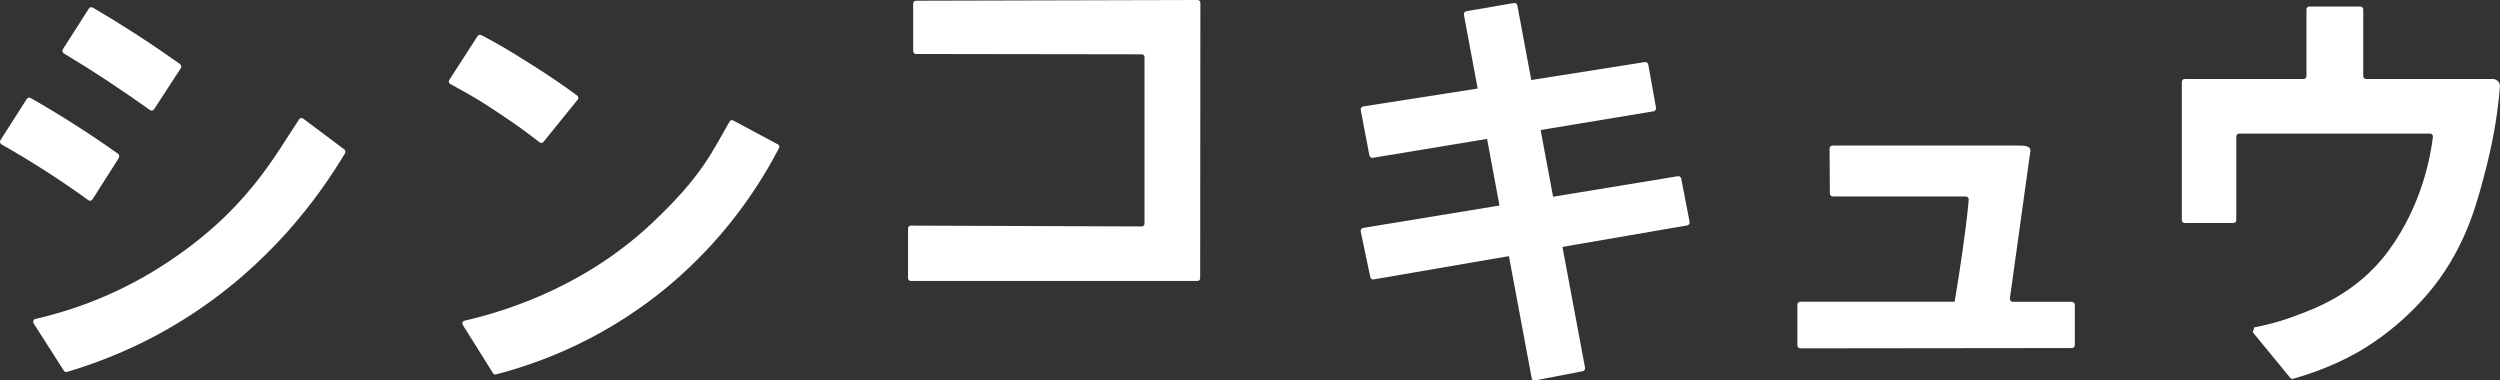 <svg width="138" height="21" viewBox="0 0 138 21" fill="none" xmlns="http://www.w3.org/2000/svg">
<rect x="0" y="0" width="138" height="21" fill="#333333" stroke="none"/>
<g clip-path="url(#clip0_515_1161)">
<path d="M9.976 3.771C10.026 3.691 10.009 3.588 9.937 3.536C9.146 2.975 8.306 2.401 7.426 1.834C6.641 1.33 5.873 0.86 5.121 0.418C5.043 0.372 4.949 0.401 4.904 0.476L3.474 2.711C3.424 2.791 3.446 2.9 3.529 2.952C4.303 3.416 5.099 3.914 5.906 4.448C6.736 4.992 7.526 5.537 8.278 6.075C8.356 6.127 8.456 6.11 8.506 6.029L9.976 3.771Z" fill="white"/>
<path d="M6.552 8.718C6.602 8.637 6.586 8.534 6.508 8.483C5.784 7.967 5.01 7.445 4.203 6.929C3.346 6.379 2.505 5.875 1.692 5.411C1.614 5.365 1.525 5.393 1.475 5.468L0.028 7.732C-0.028 7.812 2.91468e-05 7.921 0.084 7.972C0.874 8.42 1.698 8.912 2.544 9.457C3.373 9.99 4.147 10.523 4.877 11.05C4.954 11.108 5.055 11.085 5.105 11.004L6.558 8.723L6.552 8.718Z" fill="white"/>
<path d="M1.859 17.842C1.798 17.75 1.848 17.63 1.948 17.607C3.774 17.189 6.218 16.392 8.779 14.781C13.561 11.772 15.153 8.609 16.517 6.58C16.567 6.505 16.661 6.494 16.734 6.545L19.005 8.248C19.072 8.293 19.088 8.385 19.049 8.454C17.641 10.809 14.919 14.615 10.248 17.567C7.838 19.091 5.539 19.986 3.696 20.53C3.63 20.547 3.563 20.524 3.529 20.467L1.859 17.854V17.842Z" fill="white"/>
<path d="M31.892 5.508C31.948 5.439 31.931 5.33 31.864 5.279C31.001 4.642 30.3 4.167 29.242 3.502C28.14 2.808 27.539 2.447 26.565 1.937C26.498 1.903 26.409 1.92 26.364 1.989L24.8 4.413C24.75 4.488 24.778 4.597 24.856 4.637C25.741 5.13 26.253 5.387 27.255 6.058C28.346 6.78 28.914 7.176 29.788 7.858C29.855 7.909 29.949 7.898 29.999 7.835L31.886 5.502L31.892 5.508Z" fill="white"/>
<path d="M27.21 20.599C27.244 20.65 27.305 20.679 27.366 20.668C29.599 20.094 33.612 18.73 37.475 15.291C40.315 12.764 42.023 10.053 43.003 8.173C43.042 8.098 43.014 8.012 42.942 7.972L40.47 6.648C40.404 6.614 40.315 6.637 40.276 6.706C39.273 8.425 38.778 9.692 35.978 12.328C31.998 16.071 27.383 17.297 25.635 17.704C25.535 17.727 25.49 17.842 25.546 17.934L27.216 20.604L27.21 20.599Z" fill="white"/>
<path d="M50.407 2.826V0.195C50.407 0.109 50.474 0.046 50.552 0.04L66.111 0C66.194 0 66.261 0.069 66.261 0.155L66.25 15.354C66.25 15.441 66.183 15.509 66.1 15.509H50.273C50.19 15.509 50.123 15.441 50.123 15.354V12.609C50.123 12.523 50.19 12.454 50.273 12.454L63.027 12.5C63.11 12.5 63.177 12.431 63.177 12.345V3.152C63.177 3.066 63.11 3.003 63.032 2.998L50.557 2.98C50.474 2.98 50.413 2.912 50.413 2.826H50.407Z" fill="white"/>
<path d="M84.548 20.868L80.807 0.814C80.79 0.722 80.852 0.636 80.941 0.619L83.574 0.166C83.657 0.149 83.741 0.212 83.757 0.298L87.493 20.295C87.509 20.387 87.454 20.473 87.365 20.49L84.732 21C84.643 21.017 84.559 20.96 84.542 20.868H84.548Z" fill="white"/>
<path d="M81.525 4.889L90.799 3.427C90.883 3.416 90.966 3.473 90.983 3.559L91.412 5.949C91.428 6.041 91.367 6.127 91.278 6.144L75.775 8.712C75.691 8.723 75.608 8.666 75.591 8.58L75.112 6.069C75.096 5.978 75.157 5.886 75.246 5.875L81.525 4.894V4.889Z" fill="white"/>
<path d="M92.625 9.726L75.246 12.581C75.157 12.598 75.096 12.684 75.112 12.781L75.641 15.297C75.658 15.383 75.741 15.441 75.825 15.423L93.132 12.443C93.221 12.426 93.282 12.34 93.266 12.248L92.803 9.858C92.787 9.772 92.703 9.715 92.62 9.726H92.625Z" fill="white"/>
<path d="M107.889 16.655H99.378C99.289 16.655 99.216 16.73 99.216 16.822V19.063C99.216 19.154 99.289 19.229 99.378 19.229L114.369 19.212C114.458 19.212 114.531 19.137 114.531 19.046V16.827C114.531 16.736 114.458 16.661 114.369 16.661H111.107C111.007 16.661 110.934 16.57 110.946 16.472L112.076 8.339C112.12 8.041 111.686 8.035 111.447 8.035H101.154C101.065 8.035 100.992 8.11 100.992 8.202L101.009 10.678C101.009 10.769 101.081 10.844 101.17 10.844H108.513C108.608 10.844 108.685 10.935 108.674 11.033C108.569 12.139 108.491 12.741 108.313 13.99C108.19 14.844 108.034 15.847 107.895 16.655" fill="white"/>
<path d="M124.35 18.335L126.421 20.857C126.46 20.903 126.521 20.925 126.577 20.908C127.585 20.628 129.21 20.06 130.663 19.132C133.007 17.641 134.332 15.853 134.682 15.36C136.241 13.171 136.77 11.085 137.271 9.119C137.711 7.388 137.905 5.903 137.994 4.791C138.011 4.562 137.839 4.362 137.61 4.362H130.607C130.524 4.362 130.451 4.293 130.451 4.201V0.522C130.451 0.436 130.385 0.361 130.296 0.361H127.473C127.39 0.361 127.317 0.43 127.317 0.522V4.201C127.317 4.287 127.251 4.362 127.162 4.362H120.593C120.509 4.362 120.437 4.43 120.437 4.522V12.151C120.437 12.237 120.504 12.311 120.593 12.311H123.287C123.371 12.311 123.443 12.242 123.443 12.151V7.537C123.443 7.451 123.51 7.376 123.599 7.376H134.142C134.237 7.376 134.309 7.457 134.298 7.554C134.181 8.511 133.73 11.297 131.821 13.876C130.028 16.294 127.601 17.103 126.499 17.51C125.77 17.779 124.979 17.968 124.439 18.071L124.356 18.329L124.35 18.335Z" fill="white"/>
</g>
<defs>
<clipPath id="clip0_515_1161">
<rect width="138" height="21" fill="white"/>
</clipPath>
</defs>
</svg>
